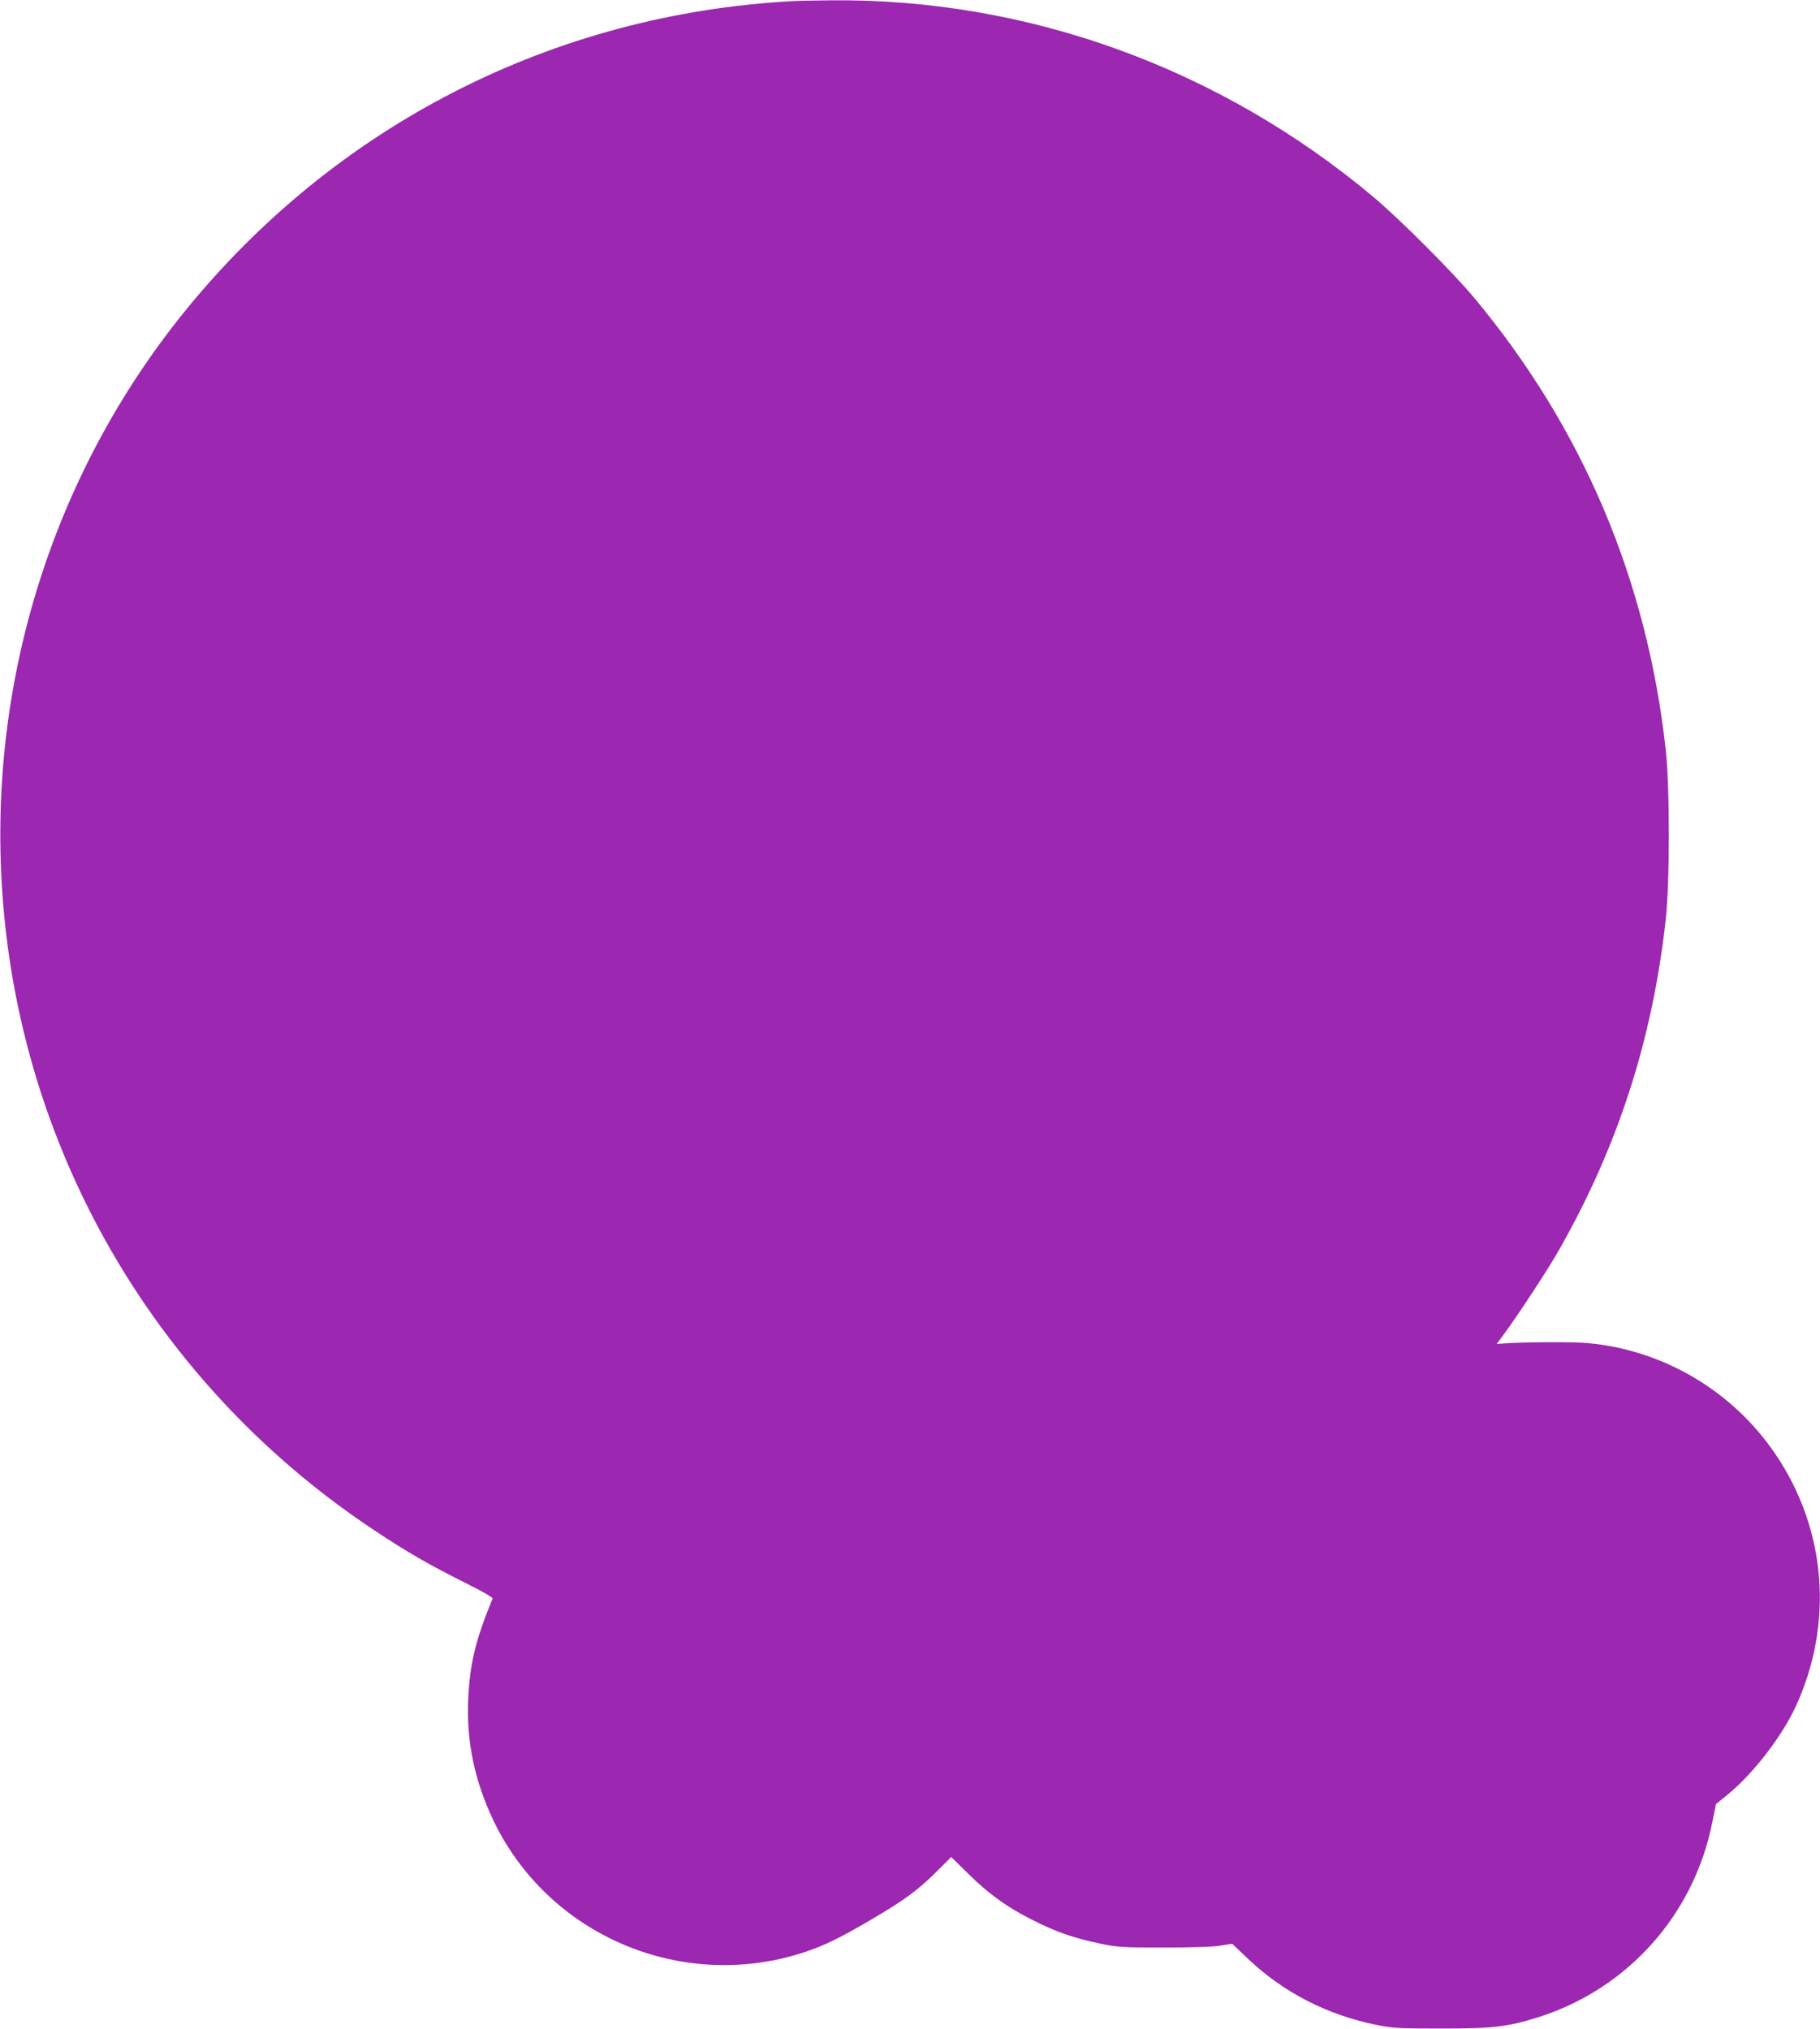 <?xml version="1.0" standalone="no"?>
<!DOCTYPE svg PUBLIC "-//W3C//DTD SVG 20010904//EN"
 "http://www.w3.org/TR/2001/REC-SVG-20010904/DTD/svg10.dtd">
<svg version="1.0" xmlns="http://www.w3.org/2000/svg"
 width="1148pt" height="1280pt" viewBox="0 0 1148 1280"
 preserveAspectRatio="xMidYMid meet">
<g transform="translate(0,1280) scale(0.1,-0.1)"
fill="#9c27b0" stroke="none">
<path d="M5000 12793 c-1514 -82 -2886 -784 -3838 -1961 -906 -1121 -1308
-2574 -1111 -4017 204 -1497 1045 -2830 2314 -3670 208 -138 337 -212 568
-328 107 -53 177 -93 174 -100 -109 -266 -144 -412 -154 -642 -11 -261 41
-508 158 -755 348 -730 1192 -1088 1964 -833 119 39 221 88 415 202 213 125
297 186 418 306 l92 92 108 -106 c128 -127 242 -209 400 -289 147 -75 260
-115 421 -149 119 -25 141 -27 411 -27 181 0 312 4 358 12 l74 12 100 -95
c223 -212 499 -354 810 -417 103 -21 140 -23 413 -23 326 0 415 11 607 71 566
179 984 648 1099 1232 l23 113 62 50 c163 130 346 364 438 559 244 524 198
1120 -123 1595 -271 402 -711 662 -1192 704 -95 8 -413 6 -526 -3 l-42 -3 45
61 c93 126 286 421 352 539 370 652 586 1326 669 2077 26 235 26 835 0 1070
-118 1072 -523 2028 -1207 2850 -135 162 -469 496 -635 636 -970 814 -2179
1253 -3420 1242 -104 -1 -215 -3 -245 -5z"/>
</g>
</svg>
